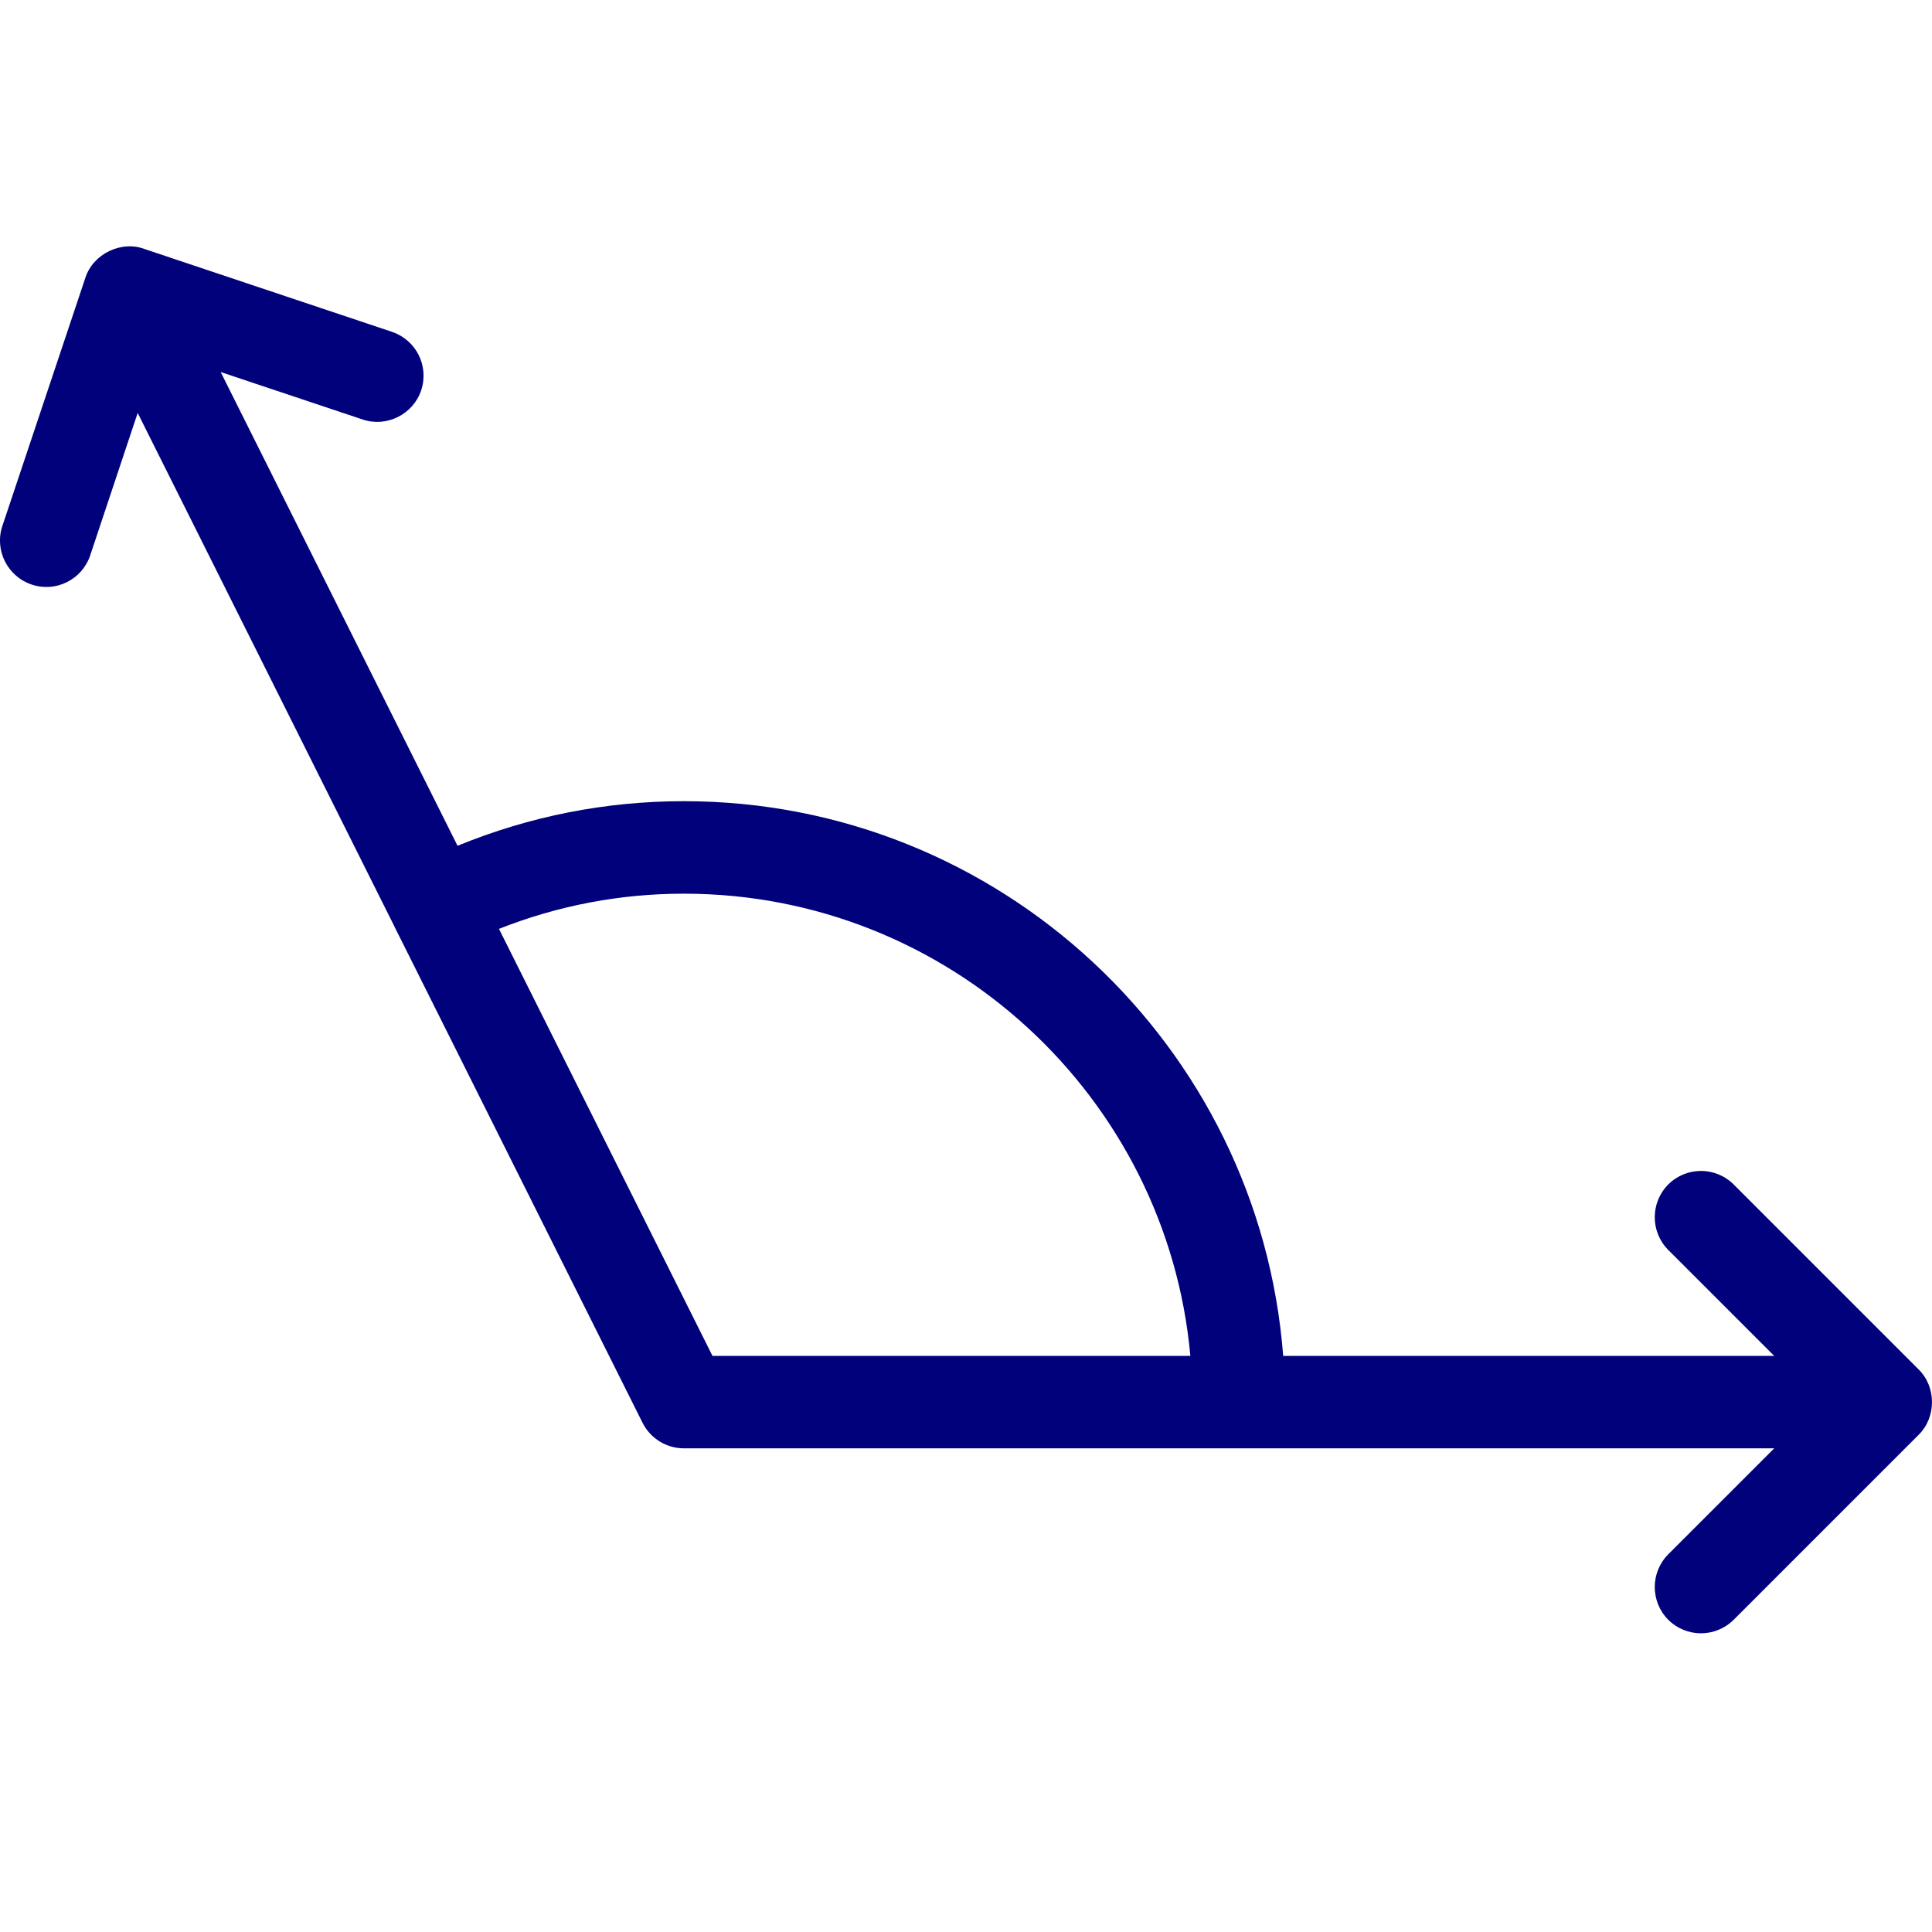 <svg width="23" height="23" viewBox="0 0 23 23" fill="none" xmlns="http://www.w3.org/2000/svg">
<path fill-rule="evenodd" clip-rule="evenodd" d="M8.482 16.142H14.171C13.893 13.06 11.295 10.639 8.142 10.639C7.385 10.639 6.646 10.779 5.94 11.058L8.482 16.142ZM20.249 19.444C20.108 19.444 19.968 19.39 19.86 19.283C19.646 19.067 19.646 18.719 19.86 18.504L21.122 17.242H8.142C7.934 17.242 7.744 17.125 7.65 16.939L4.709 11.057C4.706 11.05 4.701 11.042 4.698 11.036C4.696 11.029 4.693 11.023 4.689 11.016L1.639 4.916L1.074 6.611C0.977 6.901 0.665 7.056 0.377 6.959C0.089 6.862 -0.068 6.551 0.028 6.262L1.015 3.311C1.106 3.021 1.448 2.856 1.731 2.968L4.665 3.95C4.955 4.047 5.11 4.358 5.014 4.647C4.917 4.935 4.602 5.09 4.317 4.994L2.627 4.429L5.447 10.069C6.307 9.716 7.212 9.538 8.142 9.538C11.902 9.538 14.993 12.452 15.276 16.142H21.122L19.86 14.88C19.646 14.665 19.646 14.317 19.86 14.101C20.075 13.886 20.424 13.886 20.639 14.101L22.84 16.302C23.053 16.51 23.053 16.874 22.84 17.082L20.639 19.283C20.531 19.39 20.39 19.444 20.249 19.444Z" fill="#00017B"/>
</svg>
